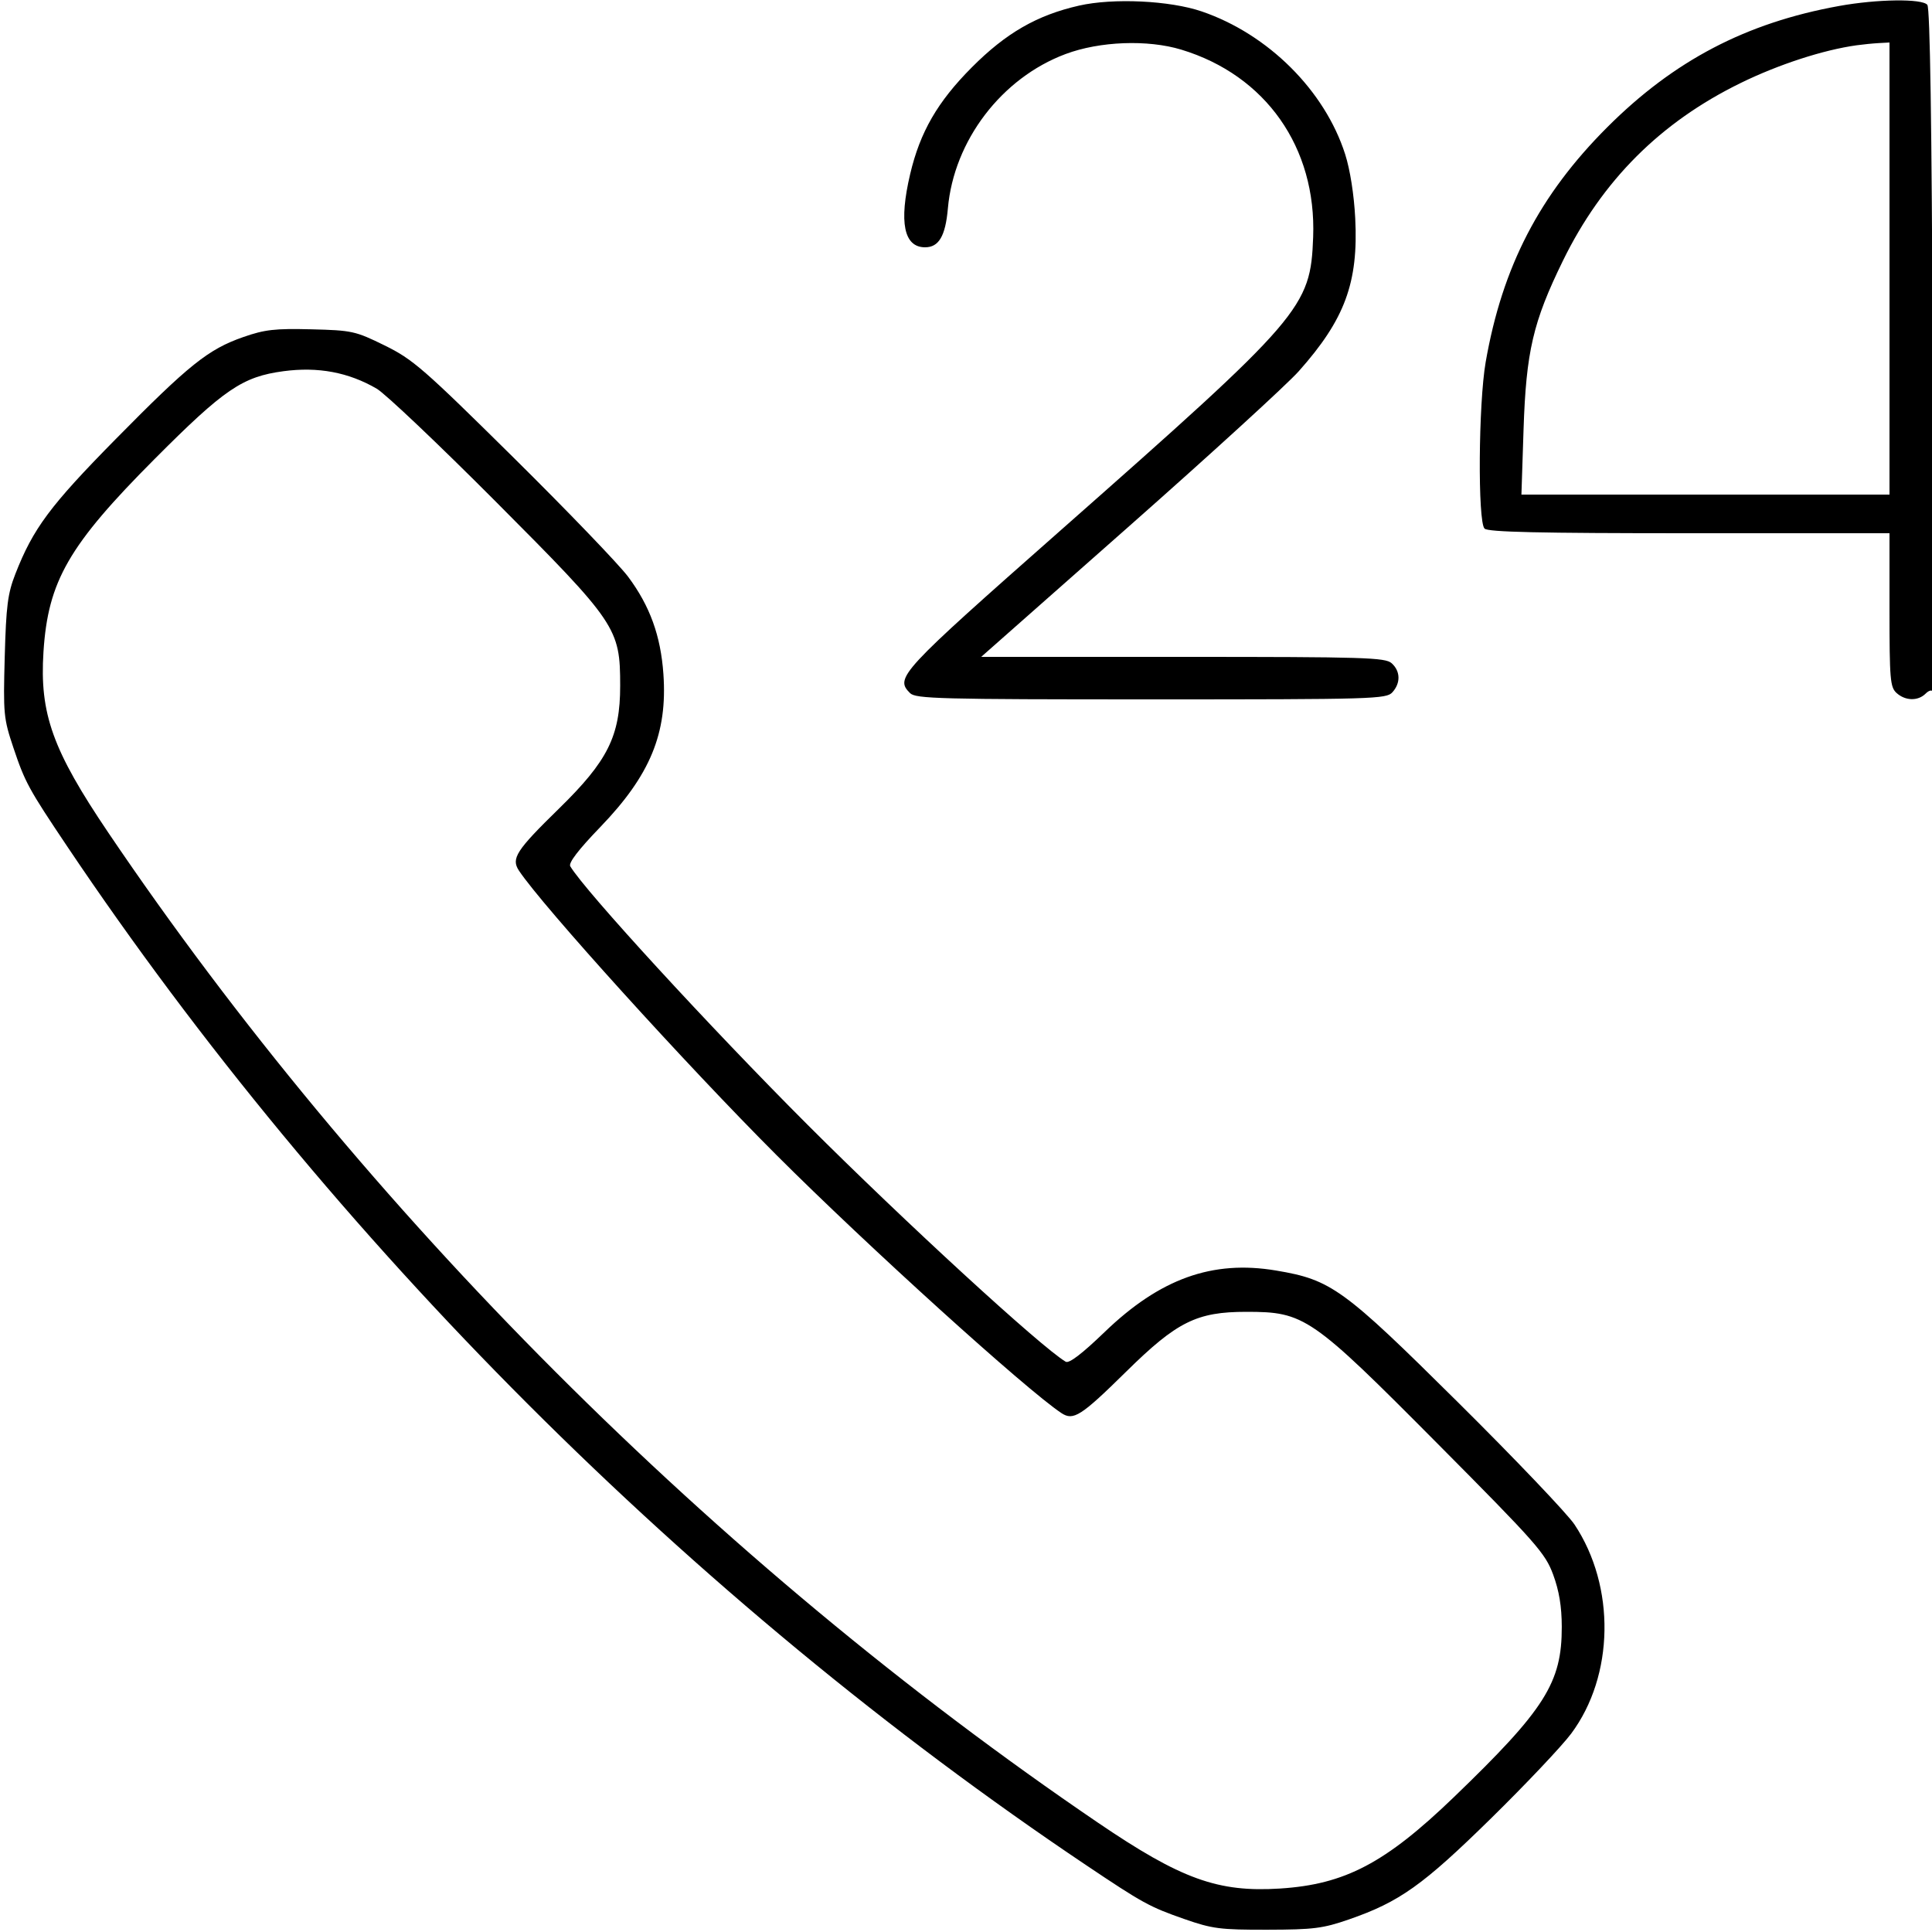 <svg xmlns="http://www.w3.org/2000/svg" viewBox="0 0 500 500" version="1.1">
	<path d="M 279.250 1.455 C 268.360 3.928, 260.345 8.545, 251.489 17.448 C 242.621 26.361, 238.116 34.163, 235.549 45.053 C 232.602 57.555, 233.918 64, 239.416 64 C 242.973 64, 244.682 61.083, 245.312 53.934 C 246.858 36.386, 259.208 20.183, 275.757 13.989 C 284.615 10.673, 297.015 10.202, 305.733 12.850 C 327.580 19.486, 340.711 38.158, 339.844 61.355 C 339.160 79.643, 337.223 81.892, 274.500 137.243 C 232.793 174.048, 231.543 175.400, 235.517 179.374 C 236.982 180.840, 243.140 181, 297.916 181 C 355.523 181, 358.776 180.905, 360.345 179.171 C 362.516 176.772, 362.445 173.713, 360.171 171.655 C 358.519 170.159, 353.311 170, 306.136 170 L 253.930 170 292.231 136.173 C 313.296 117.569, 333.040 99.531, 336.105 96.089 C 348.049 82.682, 351.576 73.135, 350.733 56.506 C 350.424 50.411, 349.406 43.931, 348.128 39.928 C 342.861 23.431, 328.196 8.828, 311 2.957 C 302.743 0.137, 288.100 -0.555, 279.250 1.455 M 475.922 1.552 C 451.863 5.908, 433.217 15.667, 415.942 32.942 C 398.389 50.495, 388.795 69.033, 384.491 93.710 C 382.619 104.448, 382.412 135.012, 384.200 136.800 C 385.102 137.702, 398.244 138, 437.200 138 L 489 138 489 157.845 C 489 175.801, 489.174 177.848, 490.829 179.345 C 493.102 181.402, 496.384 181.473, 498.348 179.509 C 499.168 178.689, 499.988 178.465, 500.170 179.011 C 500.351 179.557, 500.349 140.066, 500.165 91.253 C 499.942 31.877, 499.487 2.087, 498.793 1.251 C 497.428 -0.395, 485.826 -0.242, 475.922 1.552 M 480.500 11.717 C 471.857 12.919, 460.316 16.672, 450.500 21.472 C 429.717 31.634, 414.632 46.720, 404.473 67.500 C 396.736 83.327, 394.954 90.986, 394.291 111.250 L 393.744 128 441.372 128 L 489 128 489 69.500 L 489 11 486.250 11.150 C 484.738 11.232, 482.150 11.487, 480.500 11.717 M 62.973 87.224 C 53.898 90.391, 48.938 94.359, 29.914 113.667 C 12.950 130.883, 8.567 136.778, 3.967 148.559 C 1.992 153.618, 1.584 156.805, 1.224 170.026 C 0.821 184.792, 0.931 185.942, 3.475 193.526 C 6.470 202.454, 7.394 204.149, 17.360 219 C 85.708 320.849, 179.151 414.292, 281 482.640 C 295.755 492.542, 297.504 493.502, 306.500 496.643 C 313.755 499.176, 315.758 499.434, 328 499.409 C 339.947 499.384, 342.374 499.078, 349.096 496.749 C 362.178 492.217, 368.245 487.902, 385.884 470.585 C 394.895 461.738, 404.228 451.870, 406.623 448.655 C 417.778 433.683, 418.147 410.591, 407.487 394.554 C 405.640 391.774, 392.062 377.533, 377.314 362.907 C 347.605 333.442, 344.526 331.212, 330.264 328.814 C 313.767 326.041, 300.217 330.904, 285.849 344.755 C 280.015 350.379, 276.672 352.927, 275.803 352.413 C 269.481 348.673, 234.102 316.196, 208.953 291.047 C 183.804 265.898, 151.327 230.519, 147.587 224.197 C 147.073 223.328, 149.650 219.956, 155.336 214.057 C 168.283 200.626, 172.763 189.779, 171.690 174.457 C 170.996 164.548, 168.199 156.826, 162.569 149.275 C 160.201 146.099, 146.841 132.207, 132.882 118.405 C 109.551 95.337, 106.858 92.994, 99.554 89.405 C 91.958 85.674, 91.120 85.490, 80.554 85.224 C 71.161 84.988, 68.519 85.289, 62.973 87.224 M 73.357 96.068 C 62.758 97.485, 58.027 100.708, 40.043 118.758 C 17.773 141.111, 12.427 150.386, 11.250 168.708 C 10.223 184.708, 13.606 194.142, 28.019 215.474 C 94.080 313.247, 185.295 404.504, 284.093 471.669 C 305.671 486.337, 315.193 489.783, 331.292 488.750 C 348.081 487.672, 358.511 482.190, 376.226 465.135 C 399.854 442.384, 404.220 435.493, 404.186 421 C 404.174 415.762, 403.500 411.691, 401.952 407.500 C 399.900 401.946, 397.683 399.434, 372.118 373.697 C 339.281 340.640, 337.627 339.500, 322.521 339.500 C 309.714 339.500, 304.578 342.055, 291.500 354.934 C 279.747 366.507, 277.794 367.757, 274.683 365.697 C 265.593 359.677, 224.419 322.395, 201.012 298.988 C 177.605 275.581, 140.323 234.407, 134.303 225.317 C 132.229 222.185, 133.575 220.098, 144.640 209.287 C 157.305 196.914, 160.500 190.510, 160.500 177.500 C 160.500 162.524, 159.662 161.285, 128.197 129.709 C 113.514 114.974, 99.700 101.873, 97.500 100.594 C 90.182 96.341, 82.326 94.869, 73.357 96.068" stroke="none" fill="currentColor" fill-rule="evenodd"></path>
</svg>